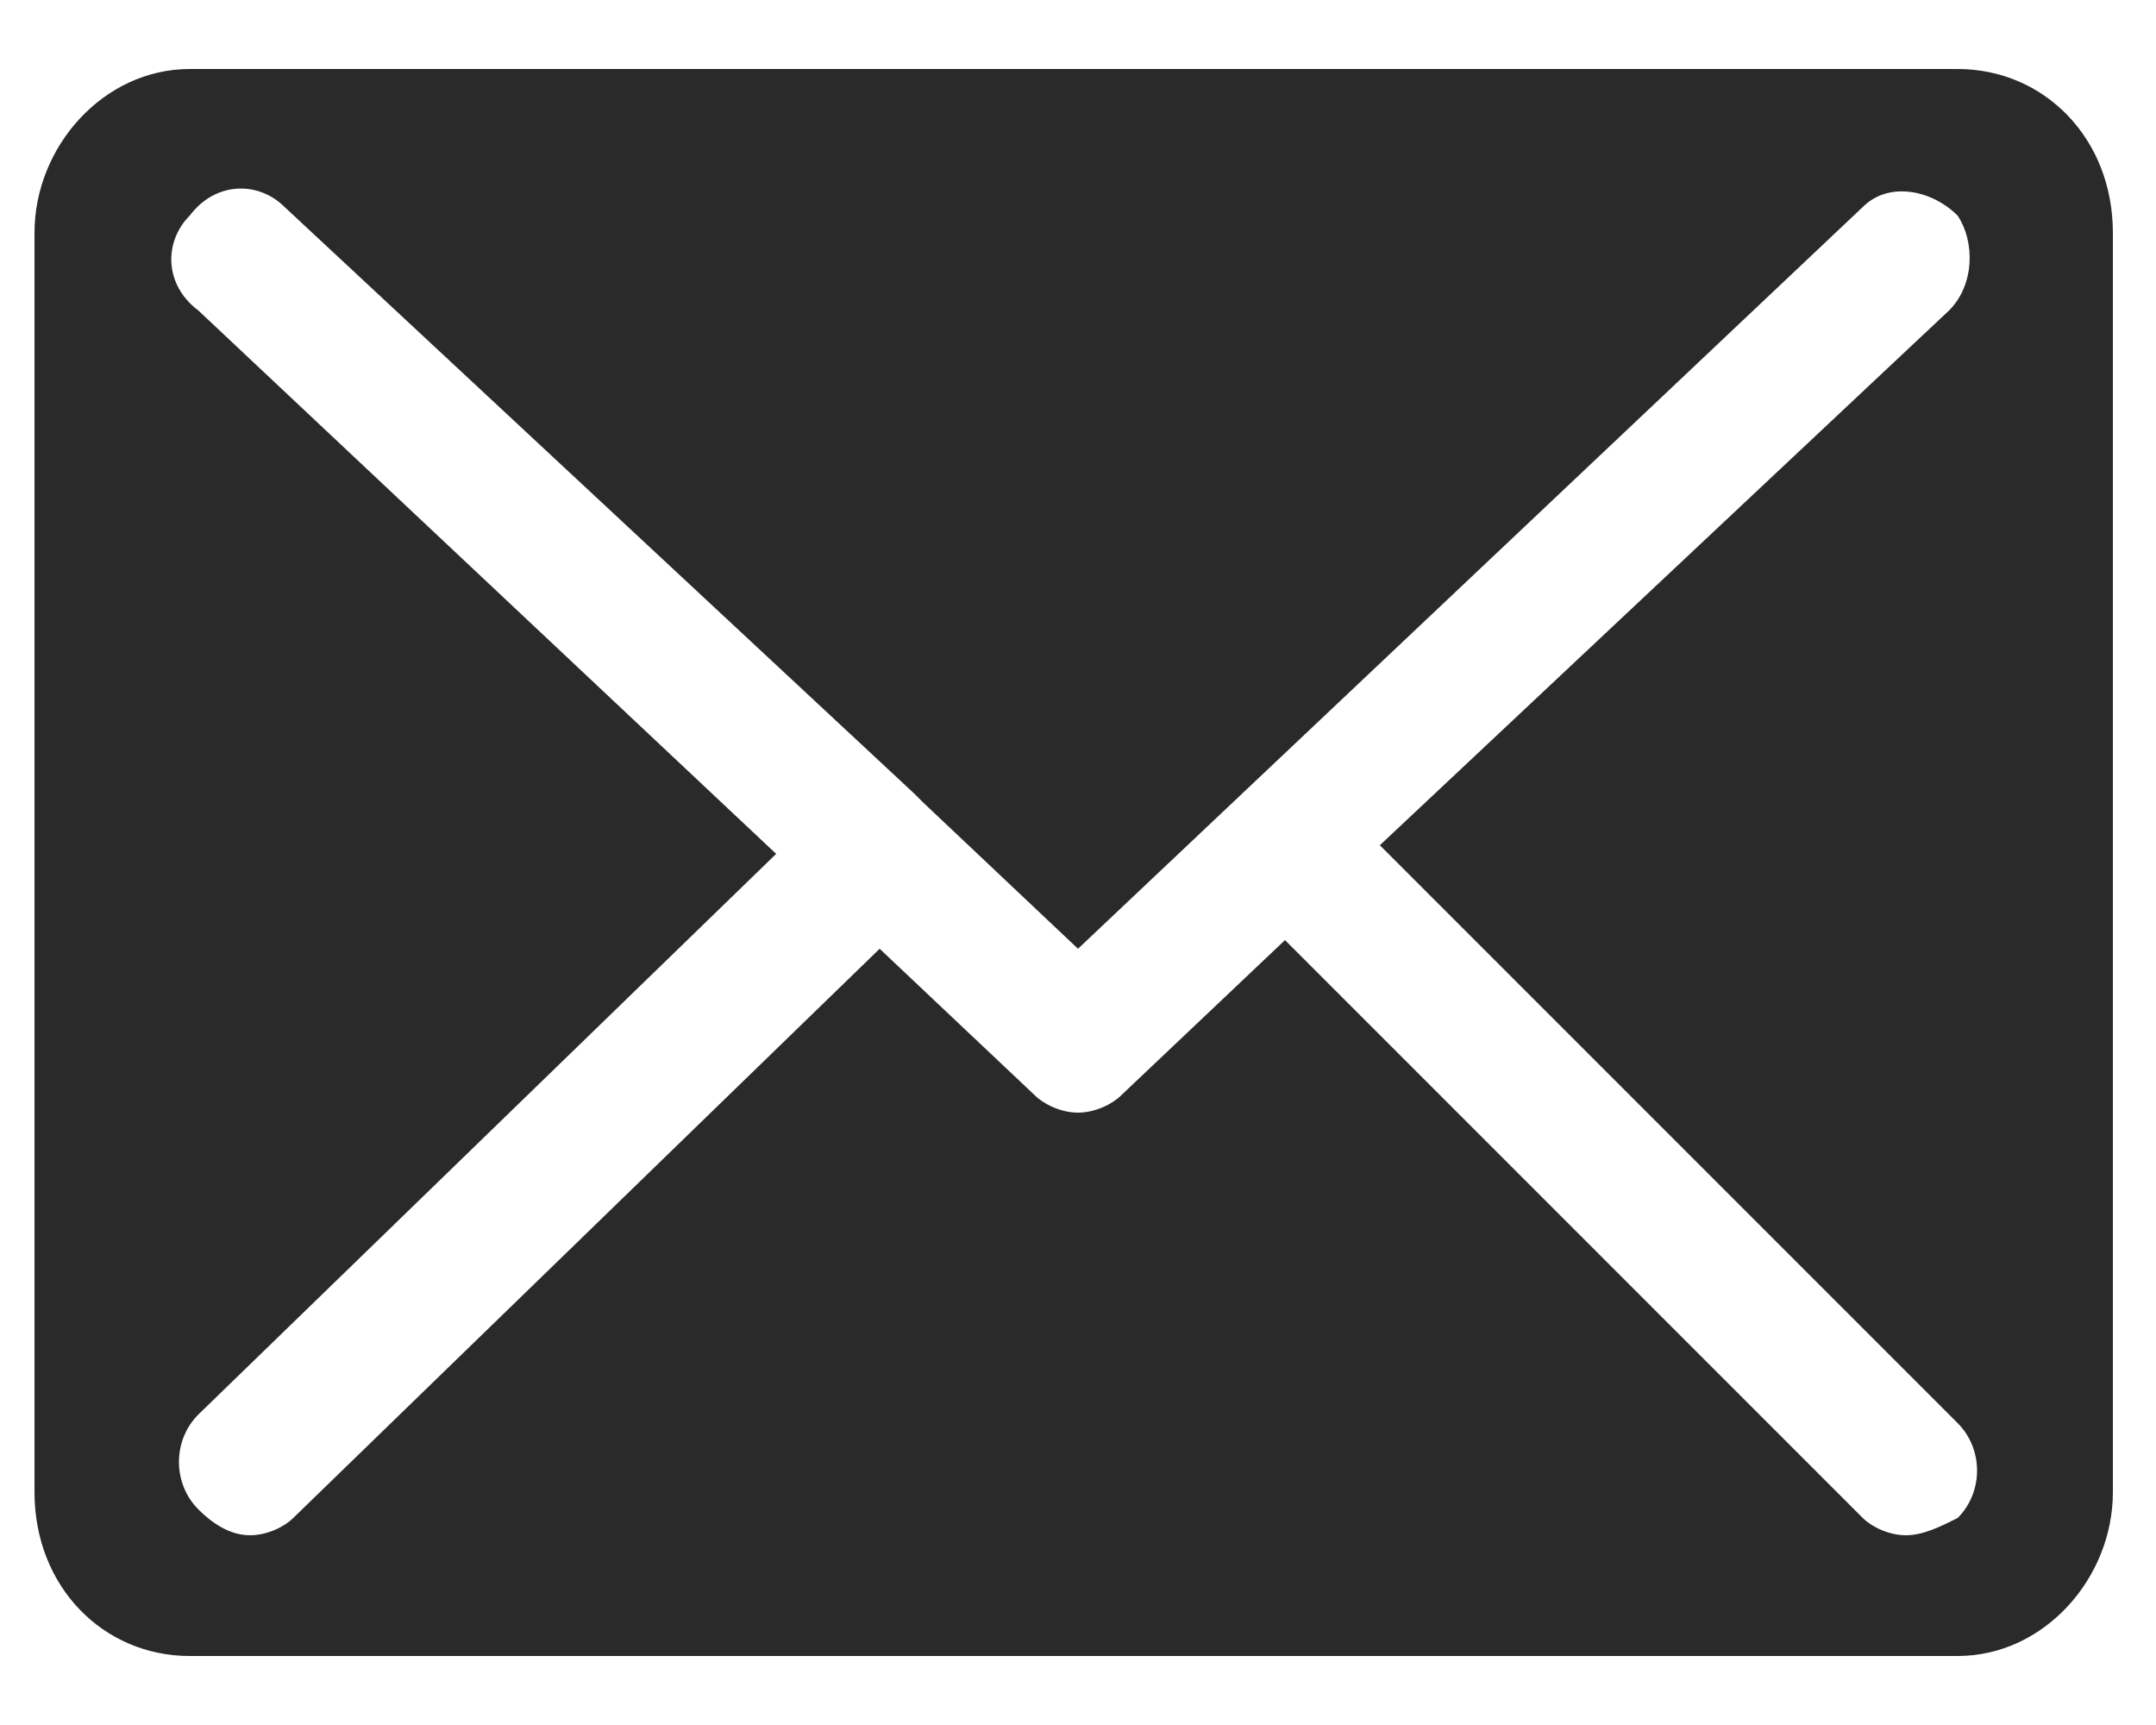 <?xml version="1.0" encoding="UTF-8"?>
<svg width="25px" height="20px" viewBox="0 0 25 20" version="1.1" xmlns="http://www.w3.org/2000/svg" xmlns:xlink="http://www.w3.org/1999/xlink">
    <title>Email_icon</title>
    <g id="Page-1" stroke="none" stroke-width="1" fill="none" fill-rule="evenodd">
        <g id="Design_Van_Doesburg_Automotive" transform="translate(-82, -600)" fill="#2A2A2A" fill-rule="nonzero">
            <g id="Contact_side_buttons" transform="translate(50, 355)">
                <g id="icn-mail-copy" transform="translate(15, 225)">
                    <g id="Email_icon" transform="translate(17.4, 20.8)">
                        <path d="M22.3,0 C23.3,0 24.1,0.8 24.1,1.9 L24.1,16.5 C24.1,17.5 23.3,18.4 22.3,18.4 L1.8,18.4 C0.8,18.4 0,17.6 0,16.5 L0,1.9 C0,0.9 0.8,0 1.8,0 L22.3,0 Z M1.8,1.7 C1.5,2 1.5,2.5 1.9,2.8 L8.6,9.1 L1.9,15.6 C1.6,15.9 1.6,16.4 1.9,16.7 C2.1,16.9 2.3,17 2.5,17 C2.7,17 2.9,16.9 3,16.8 L9.8,10.2 L11.6,11.9 C11.7,12 11.9,12.1 12.1,12.1 C12.3,12.1 12.5,12 12.6,11.9 L14.5,10.1 L21.2,16.8 C21.3,16.9 21.5,17 21.7,17 C21.9,17 22.1,16.9 22.3,16.8 C22.6,16.5 22.6,16 22.3,15.7 L15.6,9 L22.2,2.8 C22.5,2.5 22.5,2 22.3,1.7 C22,1.4 21.5,1.3 21.2,1.6 L12.1,10.2 L10.3,8.5 L10.2,8.4 L10.2,8.4 L2.9,1.6 C2.6,1.3 2.1,1.3 1.8,1.7 Z" id="Combined-Shape"></path>
                    </g>
                </g>
            </g>
        </g>
    </g>
</svg>